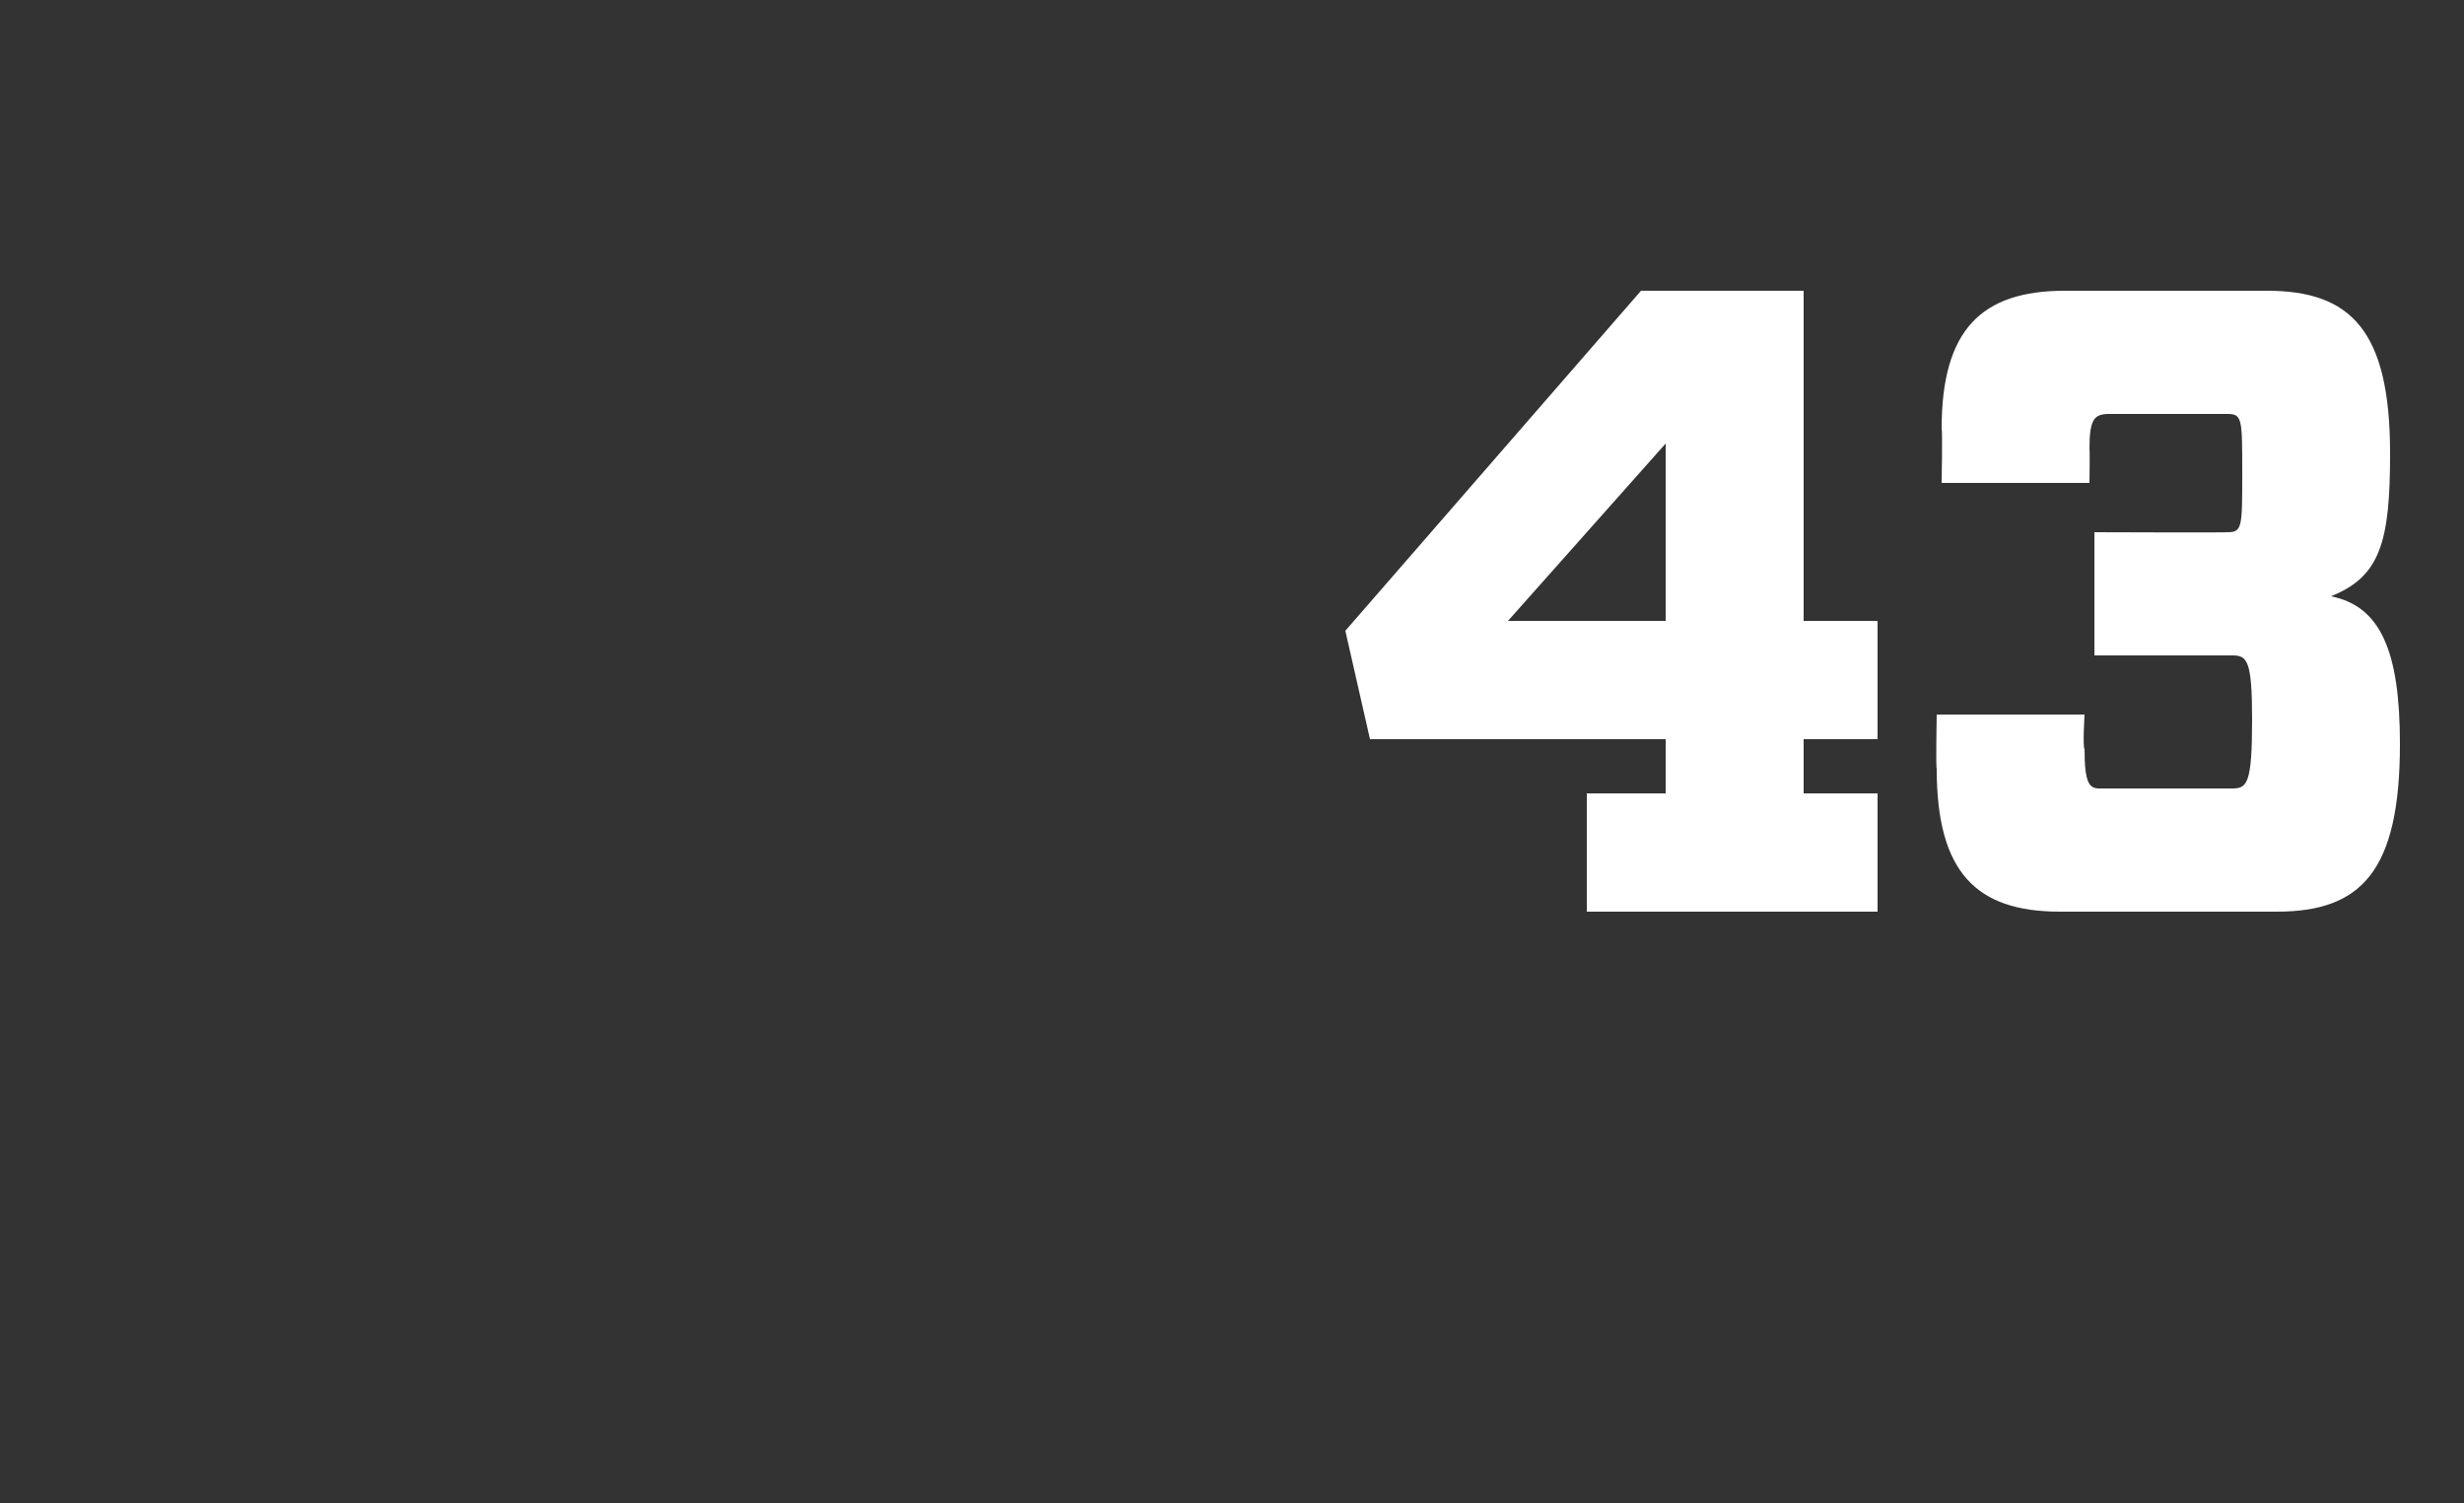 <?xml version="1.0" standalone="no"?><!DOCTYPE svg PUBLIC "-//W3C//DTD SVG 1.1//EN" "http://www.w3.org/Graphics/SVG/1.1/DTD/svg11.dtd"><svg xmlns="http://www.w3.org/2000/svg" version="1.1" width="50px" height="30.5px" viewBox="0 -5 50 30.5" style="top:-5px"><rect x="0" y="-5" width="50" height="30.5" fill="#333333" stroke="none"/><desc>43</desc><defs/><g id="Polygon84791"><path d="m36.6 11.1l1.5 0l0 2.4l-5.9 0l0-2.4l1.6 0l0-1.1l-6 0l-.5-2.2l6-6.9l3.3 0l0 6.7l1.5 0l0 2.4l-1.5 0l0 1.1zm-2.8-7.1l-3.2 3.6l3.2 0l0-3.6zm8.5 6.2c0 .7.1.8.3.8c0 0 2.7 0 2.7 0c.3 0 .4-.1.4-1.4c0-1.2-.1-1.3-.4-1.3c.04 0-2.8 0-2.8 0l0-2.5c0 0 2.7.01 2.7 0c.3 0 .3-.1.3-1.2c0-1.1 0-1.2-.3-1.2c0 0-2.4 0-2.4 0c-.3 0-.4.1-.4.7c.01.04 0 .7 0 .7l-3 0c0 0 .02-1.07 0-1.1c0-2 .8-2.8 2.5-2.8c0 0 4.1 0 4.1 0c1.7 0 2.5.8 2.5 3.3c0 1.8-.2 2.5-1.2 2.9c1 .2 1.4 1.1 1.4 3c0 2.6-.8 3.4-2.5 3.4c0 0-4.4 0-4.4 0c-1.7 0-2.5-.8-2.5-2.9c-.02-.02 0-1.1 0-1.1l3 0c0 0-.04.67 0 .7z" stroke="none" fill="#fff"/></g></svg>